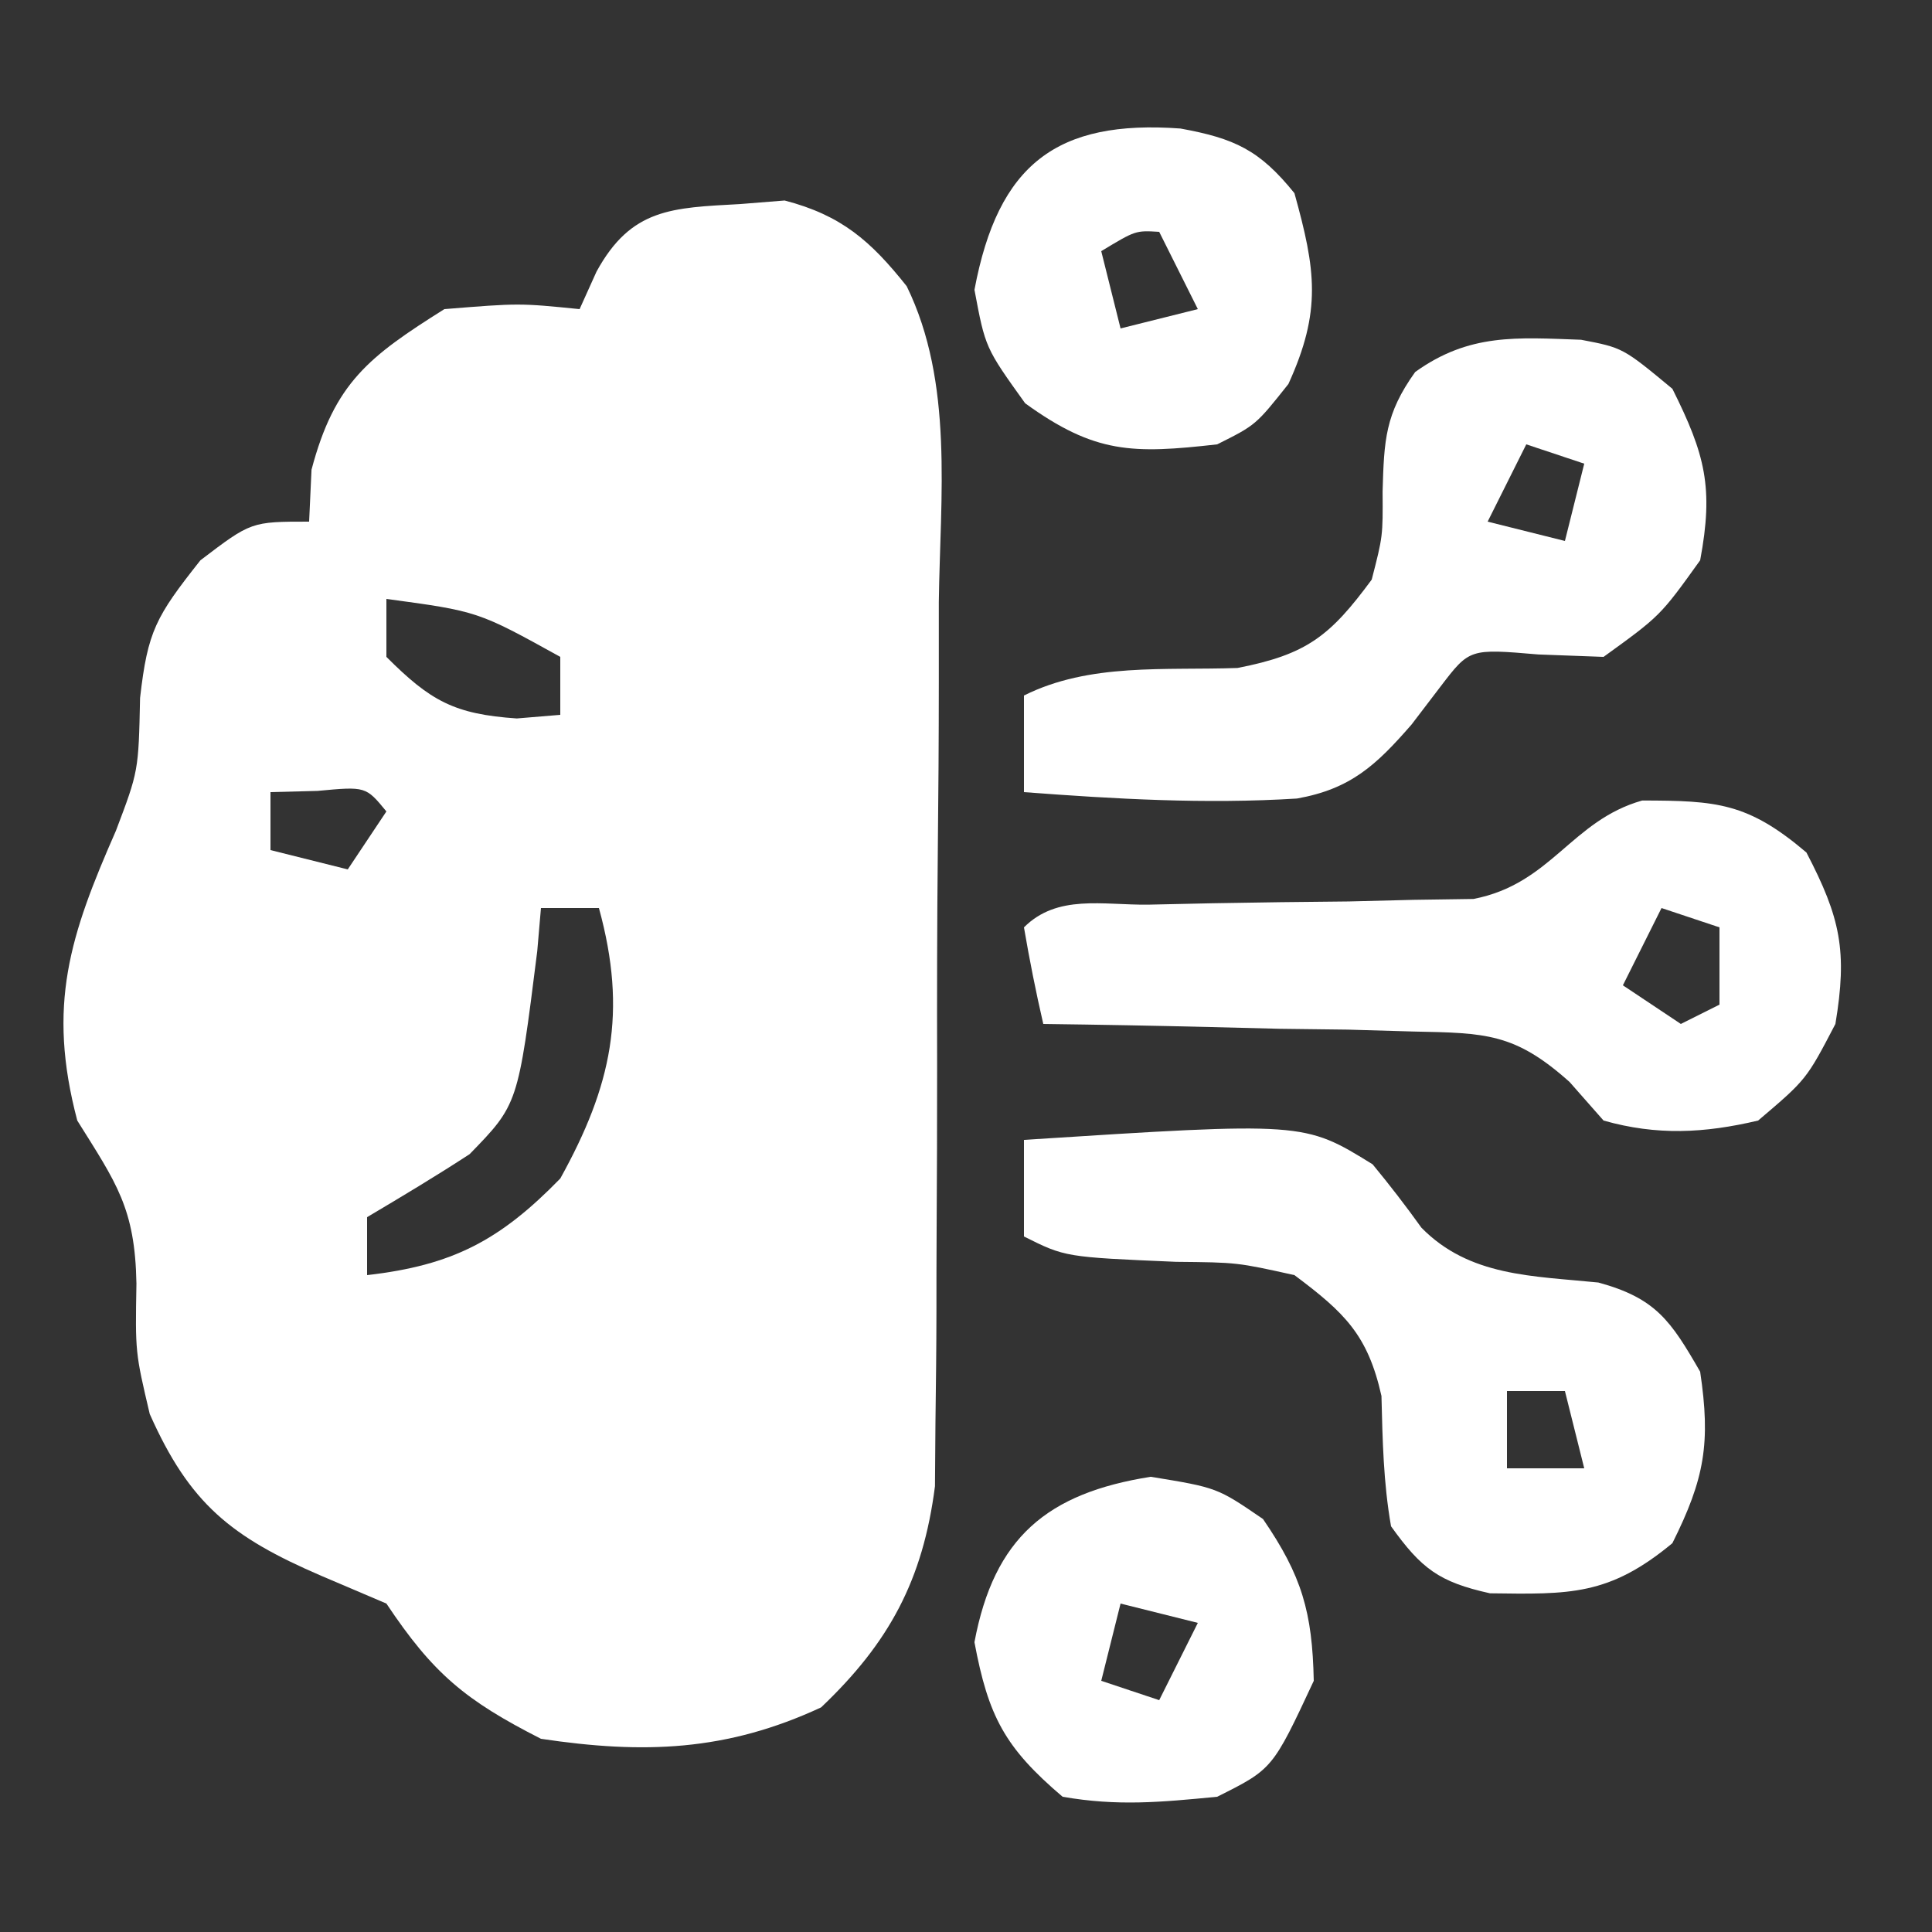<?xml version="1.0" encoding="UTF-8"?>
<svg version="1.1" xmlns="http://www.w3.org/2000/svg" width="100" height="100">
<rect width="100%" height="100%" fill="#333333" stroke="none"/>
<path d="M0 0 C0.759 -0.061 1.519 -0.121 2.301 -0.184 C5.231 0.579 6.747 1.897 8.618 4.251 C11.062 9.249 10.352 15.146 10.281 20.594 C10.28 21.983 10.28 23.373 10.281 24.762 C10.28 27.668 10.261 30.572 10.229 33.477 C10.19 37.189 10.185 40.901 10.193 44.613 C10.196 47.48 10.184 50.347 10.167 53.214 C10.16 54.583 10.157 55.951 10.158 57.319 C10.156 59.236 10.132 61.152 10.107 63.068 C10.099 64.156 10.091 65.244 10.082 66.365 C9.459 71.217 7.715 74.462 4.188 77.812 C-0.71 80.087 -4.998 80.235 -10.312 79.438 C-14.223 77.448 -15.889 76.072 -18.312 72.438 C-19.426 71.963 -20.54 71.489 -21.688 71 C-26.355 68.988 -28.497 67.271 -30.562 62.625 C-31.312 59.438 -31.312 59.438 -31.25 55.875 C-31.321 51.969 -32.287 50.678 -34.312 47.438 C-35.891 41.462 -34.691 37.853 -32.312 32.438 C-31.142 29.349 -31.142 29.349 -31.062 25.562 C-30.666 22.1 -30.25 21.359 -27.938 18.438 C-25.312 16.438 -25.312 16.438 -22.312 16.438 C-22.271 15.551 -22.23 14.664 -22.188 13.75 C-20.998 9.246 -19.215 7.895 -15.312 5.438 C-11.438 5.125 -11.438 5.125 -8.312 5.438 C-8.024 4.798 -7.735 4.159 -7.438 3.5 C-5.641 0.207 -3.526 0.196 0 0 Z M-18.312 20.438 C-18.312 21.427 -18.312 22.418 -18.312 23.438 C-16.034 25.716 -14.804 26.404 -11.562 26.625 C-10.82 26.563 -10.078 26.501 -9.312 26.438 C-9.312 25.448 -9.312 24.457 -9.312 23.438 C-13.576 21.078 -13.576 21.078 -18.312 20.438 Z M-24.312 30.438 C-24.312 31.427 -24.312 32.417 -24.312 33.438 C-22.332 33.932 -22.332 33.932 -20.312 34.438 C-19.652 33.447 -18.992 32.458 -18.312 31.438 C-19.379 30.141 -19.379 30.141 -21.875 30.375 C-22.679 30.396 -23.484 30.416 -24.312 30.438 Z M-10.312 36.438 C-10.407 37.542 -10.407 37.542 -10.504 38.668 C-11.5 46.602 -11.5 46.602 -14.004 49.176 C-15.743 50.311 -17.526 51.379 -19.312 52.438 C-19.312 53.428 -19.312 54.417 -19.312 55.438 C-14.878 54.931 -12.432 53.639 -9.312 50.438 C-6.653 45.641 -5.828 41.837 -7.312 36.438 C-8.303 36.438 -9.293 36.438 -10.312 36.438 Z " fill="#FFFFFF" transform="translate(38.312,10.562)"/>
<path d="M0 0 C3.859 0.008 5.462 0.109 8.5 2.691 C10.267 6.079 10.628 7.8 10 11.566 C8.5 14.441 8.5 14.441 6 16.566 C3.21 17.224 0.764 17.349 -2 16.566 C-2.58 15.907 -3.161 15.248 -3.759 14.569 C-6.599 12.031 -8.095 12.034 -11.859 11.957 C-12.974 11.925 -14.089 11.893 -15.238 11.859 C-16.977 11.838 -16.977 11.838 -18.75 11.816 C-19.924 11.787 -21.099 11.757 -22.309 11.727 C-25.206 11.656 -28.102 11.603 -31 11.566 C-31.382 9.91 -31.714 8.242 -32 6.566 C-30.273 4.84 -27.927 5.417 -25.574 5.391 C-24.468 5.367 -23.361 5.343 -22.221 5.318 C-19.877 5.276 -17.533 5.244 -15.189 5.225 C-14.079 5.197 -12.968 5.169 -11.824 5.141 C-10.294 5.119 -10.294 5.119 -8.733 5.096 C-4.696 4.314 -3.679 1.042 0 0 Z M1 5.566 C0.34 6.886 -0.32 8.206 -1 9.566 C0.485 10.556 0.485 10.556 2 11.566 C2.66 11.236 3.32 10.906 4 10.566 C4 9.246 4 7.926 4 6.566 C3.01 6.236 2.02 5.906 1 5.566 Z " fill="#FFFFFF" transform="translate(85,41.434)"/>
<path d="M0 0 C2.164 0.414 2.164 0.414 4.727 2.539 C6.429 5.945 6.867 7.663 6.164 11.414 C4.102 14.289 4.102 14.289 1.164 16.414 C0.05 16.373 -1.063 16.332 -2.211 16.289 C-5.774 15.985 -5.774 15.985 -7.277 17.953 C-7.771 18.6 -8.265 19.247 -8.773 19.914 C-10.6 22.015 -11.923 23.252 -14.707 23.746 C-19.43 24.041 -24.123 23.771 -28.836 23.414 C-28.836 21.764 -28.836 20.114 -28.836 18.414 C-25.436 16.714 -21.538 17.122 -17.781 16.988 C-14.192 16.288 -12.99 15.337 -10.836 12.414 C-10.258 10.169 -10.258 10.169 -10.273 7.852 C-10.197 5.197 -10.144 3.844 -8.586 1.668 C-5.788 -0.337 -3.347 -0.12 0 0 Z M-2.836 5.414 C-3.496 6.734 -4.156 8.054 -4.836 9.414 C-3.516 9.744 -2.196 10.074 -0.836 10.414 C-0.506 9.094 -0.176 7.774 0.164 6.414 C-0.826 6.084 -1.816 5.754 -2.836 5.414 Z " fill="#FFFFFF" transform="translate(81.836,17.586)"/>
<path d="M0 0 C14.496 -0.93 14.496 -0.93 18.047 1.266 C18.926 2.33 19.77 3.425 20.574 4.547 C23.059 7.079 26.327 7.038 29.73 7.383 C32.708 8.193 33.483 9.366 35 12 C35.549 15.688 35.234 17.532 33.562 20.875 C30.285 23.593 28.258 23.525 24.121 23.469 C21.482 22.885 20.568 22.191 19 20 C18.602 17.727 18.562 15.558 18.504 13.254 C17.795 10.082 16.585 8.935 14 7 C11.034 6.342 11.034 6.342 7.875 6.312 C2.134 6.067 2.134 6.067 0 5 C0 3.35 0 1.7 0 0 Z M25 13 C25 14.32 25 15.64 25 17 C26.32 17 27.64 17 29 17 C28.67 15.68 28.34 14.36 28 13 C27.01 13 26.02 13 25 13 Z " fill="#FFFFFF" transform="translate(53,59)"/>
<path d="M0 0 C3.438 0.562 3.438 0.562 5.812 2.188 C7.823 5.125 8.365 7.002 8.438 10.562 C6.307 15.128 6.307 15.128 3.438 16.562 C0.503 16.846 -1.713 17.058 -4.562 16.562 C-7.553 14.02 -8.405 12.405 -9.125 8.562 C-8.109 3.146 -5.362 0.847 0 0 Z M-1.562 6.562 C-1.893 7.883 -2.223 9.203 -2.562 10.562 C-1.573 10.893 -0.583 11.223 0.438 11.562 C1.097 10.242 1.758 8.922 2.438 7.562 C1.117 7.232 -0.203 6.902 -1.562 6.562 Z " fill="#FFFFFF" transform="translate(59.562,76.438)"/>
<path d="M0 0 C2.804 0.512 4.098 1.11 5.902 3.348 C7.006 7.321 7.318 9.438 5.59 13.223 C3.902 15.348 3.902 15.348 1.902 16.348 C-2.471 16.843 -4.417 16.84 -8.035 14.223 C-10.098 11.348 -10.098 11.348 -10.66 8.348 C-9.437 1.825 -6.382 -0.463 0 0 Z M-4.098 6.348 C-3.768 7.668 -3.438 8.988 -3.098 10.348 C-1.778 10.018 -0.458 9.688 0.902 9.348 C0.242 8.028 -0.418 6.708 -1.098 5.348 C-2.321 5.273 -2.321 5.273 -4.098 6.348 Z " fill="#FFFFFF" transform="translate(61.098,6.652)"/>
</svg>

